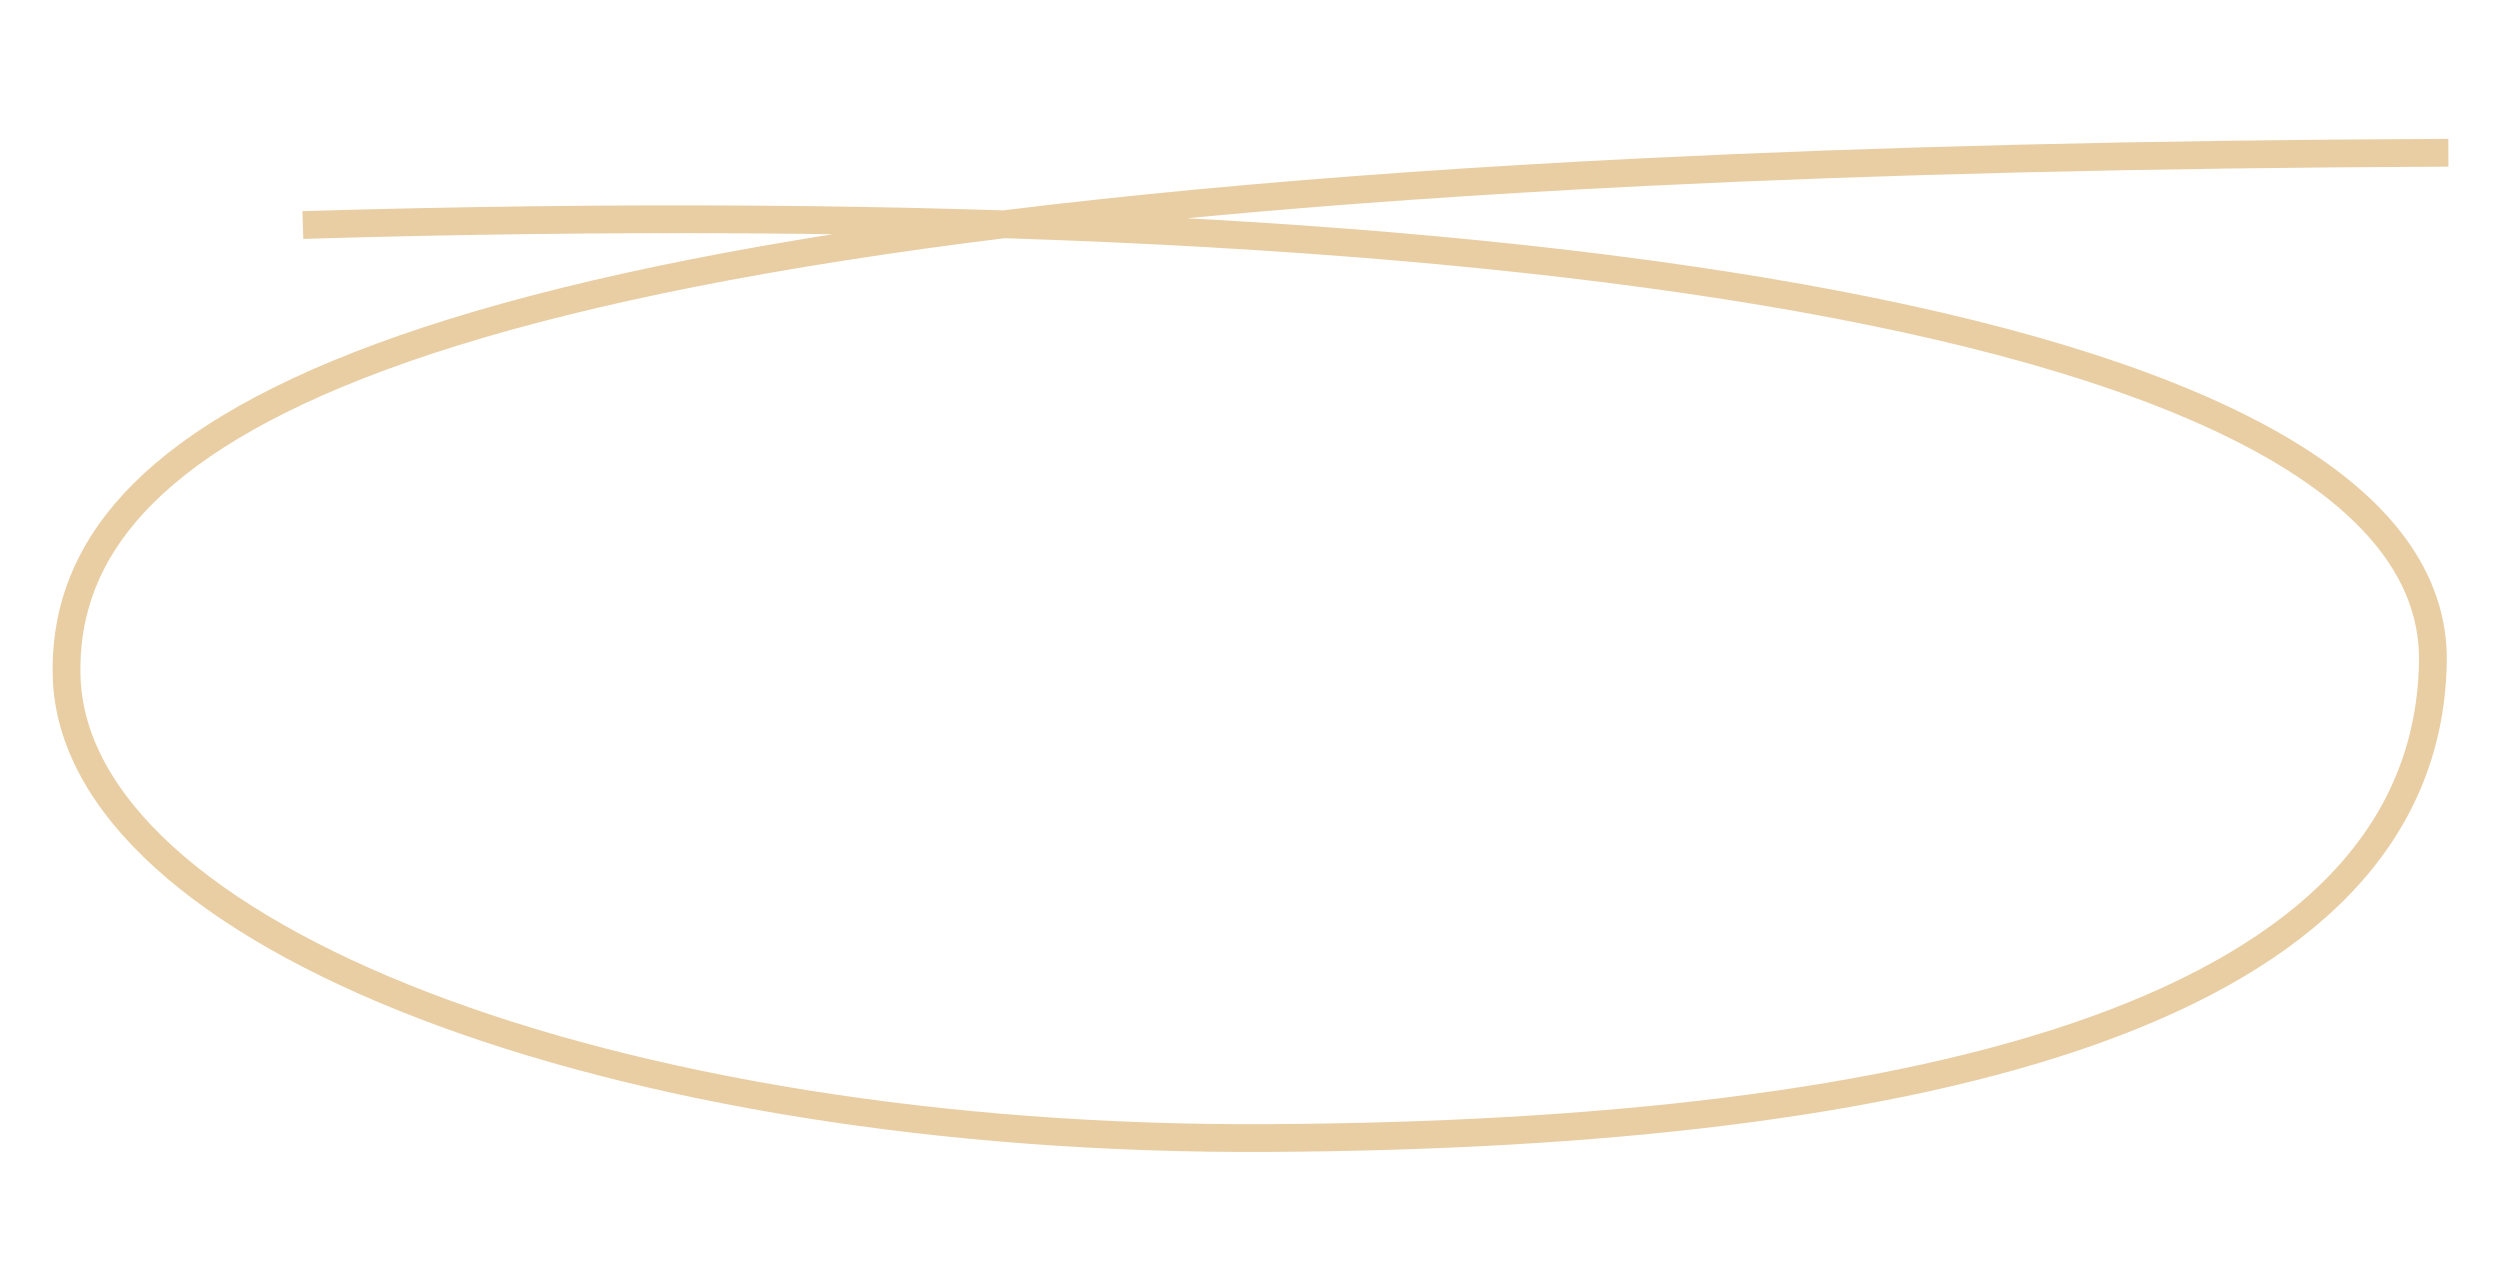 <svg xmlns="http://www.w3.org/2000/svg" width="144" height="74"><path fill="none" d="M0 0h144v74H0Z" data-name="Caminho 12273" opacity=".87"/><path fill="none" stroke="#e9cea4" stroke-width="1.6" d="M17.445 12.961c71.589-2.127 123.071 5.939 122.689 25.213-.393 20.092-29.081 27.16-67.029 27.377S4.147 53.822 3.834 38.871c-.26-12.703 14.9-25.216 90.873-28.957 13.45-.662 28.806-1.049 46.32-1.114" data-name="Caminho 9757"/></svg>